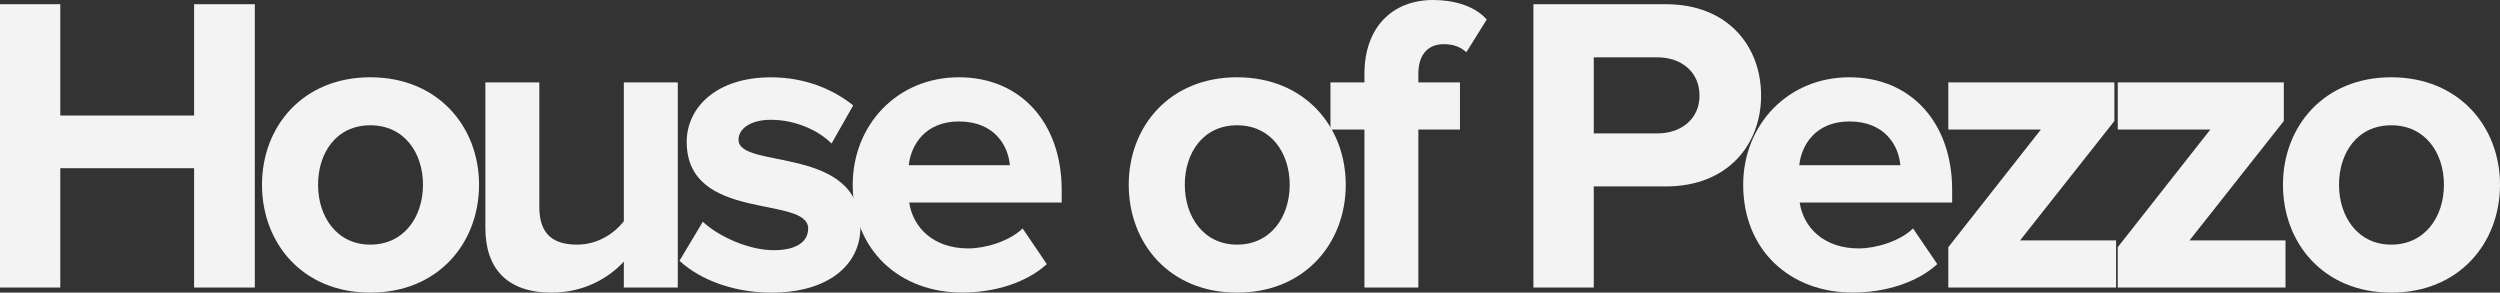 <svg viewBox="0 0 1029.12 120.46" xmlns="http://www.w3.org/2000/svg" data-name="Layer 2" id="Layer_2">
  <rect x="0" y="0" width="1029.12" height="120.46" fill="#333333" stroke="none"/>
  <defs>
    <style>
      .cls-1 {
        fill: #f3f3f3;
      }
    </style>
  </defs>
  <g data-name="Layer 1" id="Layer_1-2">
    <g>
      <path d="M79.9,118.36v-49.13H24.82v49.13H0V1.74h24.82v45.81h55.08V1.74h25v116.62h-25Z" class="cls-1"></path>
      <path d="M107.85,76.05c0-23.96,16.78-44.24,44.59-44.24s44.76,20.28,44.76,44.24-16.78,44.41-44.76,44.41-44.59-20.46-44.59-44.41ZM174.12,76.05c0-13.12-7.69-24.48-21.68-24.48s-21.51,11.36-21.51,24.48,7.69,24.65,21.51,24.65,21.68-11.37,21.68-24.65Z" class="cls-1"></path>
      <path d="M256.8,118.36v-10.67c-5.77,6.29-15.91,12.77-29.72,12.77-18.53,0-27.27-10.14-27.27-26.58v-59.97h22.2v51.23c0,11.71,6.12,15.56,15.56,15.56,8.57,0,15.38-4.72,19.23-9.62v-57.17h22.21v84.44h-22.21Z" class="cls-1"></path>
      <path d="M279.7,107.35l9.62-16.08c6.29,5.94,18.71,11.72,29.2,11.72,9.62,0,14.16-3.67,14.16-8.92,0-13.81-50-2.45-50-35.67,0-14.16,12.24-26.57,34.62-26.57,14.16,0,25.52,4.89,33.92,11.54l-8.92,15.73c-5.07-5.24-14.69-9.79-25-9.79-8.04,0-13.29,3.49-13.29,8.22,0,12.41,50.18,1.92,50.18,36.01,0,15.56-13.29,26.93-36.72,26.93-14.68,0-28.85-4.89-37.76-13.12Z" class="cls-1"></path>
      <path d="M351.02,76.05c0-24.48,18.18-44.24,43.71-44.24s42.31,18.88,42.31,46.33v5.24h-62.77c1.58,10.32,9.97,18.88,24.31,18.88,7.17,0,16.96-2.97,22.38-8.22l9.96,14.68c-8.39,7.69-21.68,11.72-34.79,11.72-25.7,0-45.11-17.31-45.11-44.41ZM394.73,50c-13.81,0-19.76,9.62-20.63,18.01h41.61c-.7-8.04-6.29-18.01-20.98-18.01Z" class="cls-1"></path>
      <path d="M464.64,76.05c0-23.96,16.78-44.24,44.59-44.24s44.75,20.28,44.75,44.24-16.78,44.41-44.75,44.41-44.59-20.46-44.59-44.41ZM530.9,76.05c0-13.12-7.69-24.48-21.67-24.48s-21.51,11.36-21.51,24.48,7.69,24.65,21.51,24.65,21.67-11.37,21.67-24.65Z" class="cls-1"></path>
      <path d="M561.67,118.36V53.33h-13.99v-19.41h13.99v-3.5c0-19.06,11.36-30.42,28.32-30.42,8.21,0,16.96,2.27,22.02,8.04l-8.39,13.46c-2.28-2.09-5.24-3.32-9.27-3.32-6.3,0-10.49,4.02-10.49,12.24v3.5h17.13v19.41h-17.13v65.04h-22.2Z" class="cls-1"></path>
      <path d="M631.23,118.36V1.74h54.56c25.35,0,39.16,17.13,39.16,37.59s-13.99,37.41-39.16,37.41h-29.72v41.61h-24.83ZM699.6,39.34c0-9.79-7.52-15.73-17.31-15.73h-26.22v31.3h26.22c9.79,0,17.31-5.94,17.31-15.56Z" class="cls-1"></path>
      <path d="M717.58,76.05c0-24.48,18.19-44.24,43.71-44.24s42.31,18.88,42.31,46.33v5.24h-62.77c1.58,10.32,9.97,18.88,24.3,18.88,7.17,0,16.96-2.97,22.38-8.22l9.97,14.68c-8.39,7.69-21.68,11.72-34.79,11.72-25.7,0-45.11-17.31-45.11-44.41ZM761.3,50c-13.81,0-19.76,9.62-20.63,18.01h41.61c-.7-8.04-6.29-18.01-20.98-18.01Z" class="cls-1"></path>
      <path d="M802.02,118.36v-16.61l38.11-48.43h-38.11v-19.41h68.36v15.91l-38.81,49.13h39.51v19.41h-69.06Z" class="cls-1"></path>
      <path d="M871.77,118.36v-16.61l38.11-48.43h-38.11v-19.41h68.36v15.91l-38.81,49.13h39.51v19.41h-69.06Z" class="cls-1"></path>
      <path d="M939.78,76.05c0-23.96,16.78-44.24,44.58-44.24s44.76,20.28,44.76,44.24-16.79,44.41-44.76,44.41-44.58-20.46-44.58-44.41ZM1006.04,76.05c0-13.12-7.69-24.48-21.68-24.48s-21.51,11.36-21.51,24.48,7.7,24.65,21.51,24.65,21.68-11.37,21.68-24.65Z" class="cls-1"></path>
    </g>
  </g>
</svg>